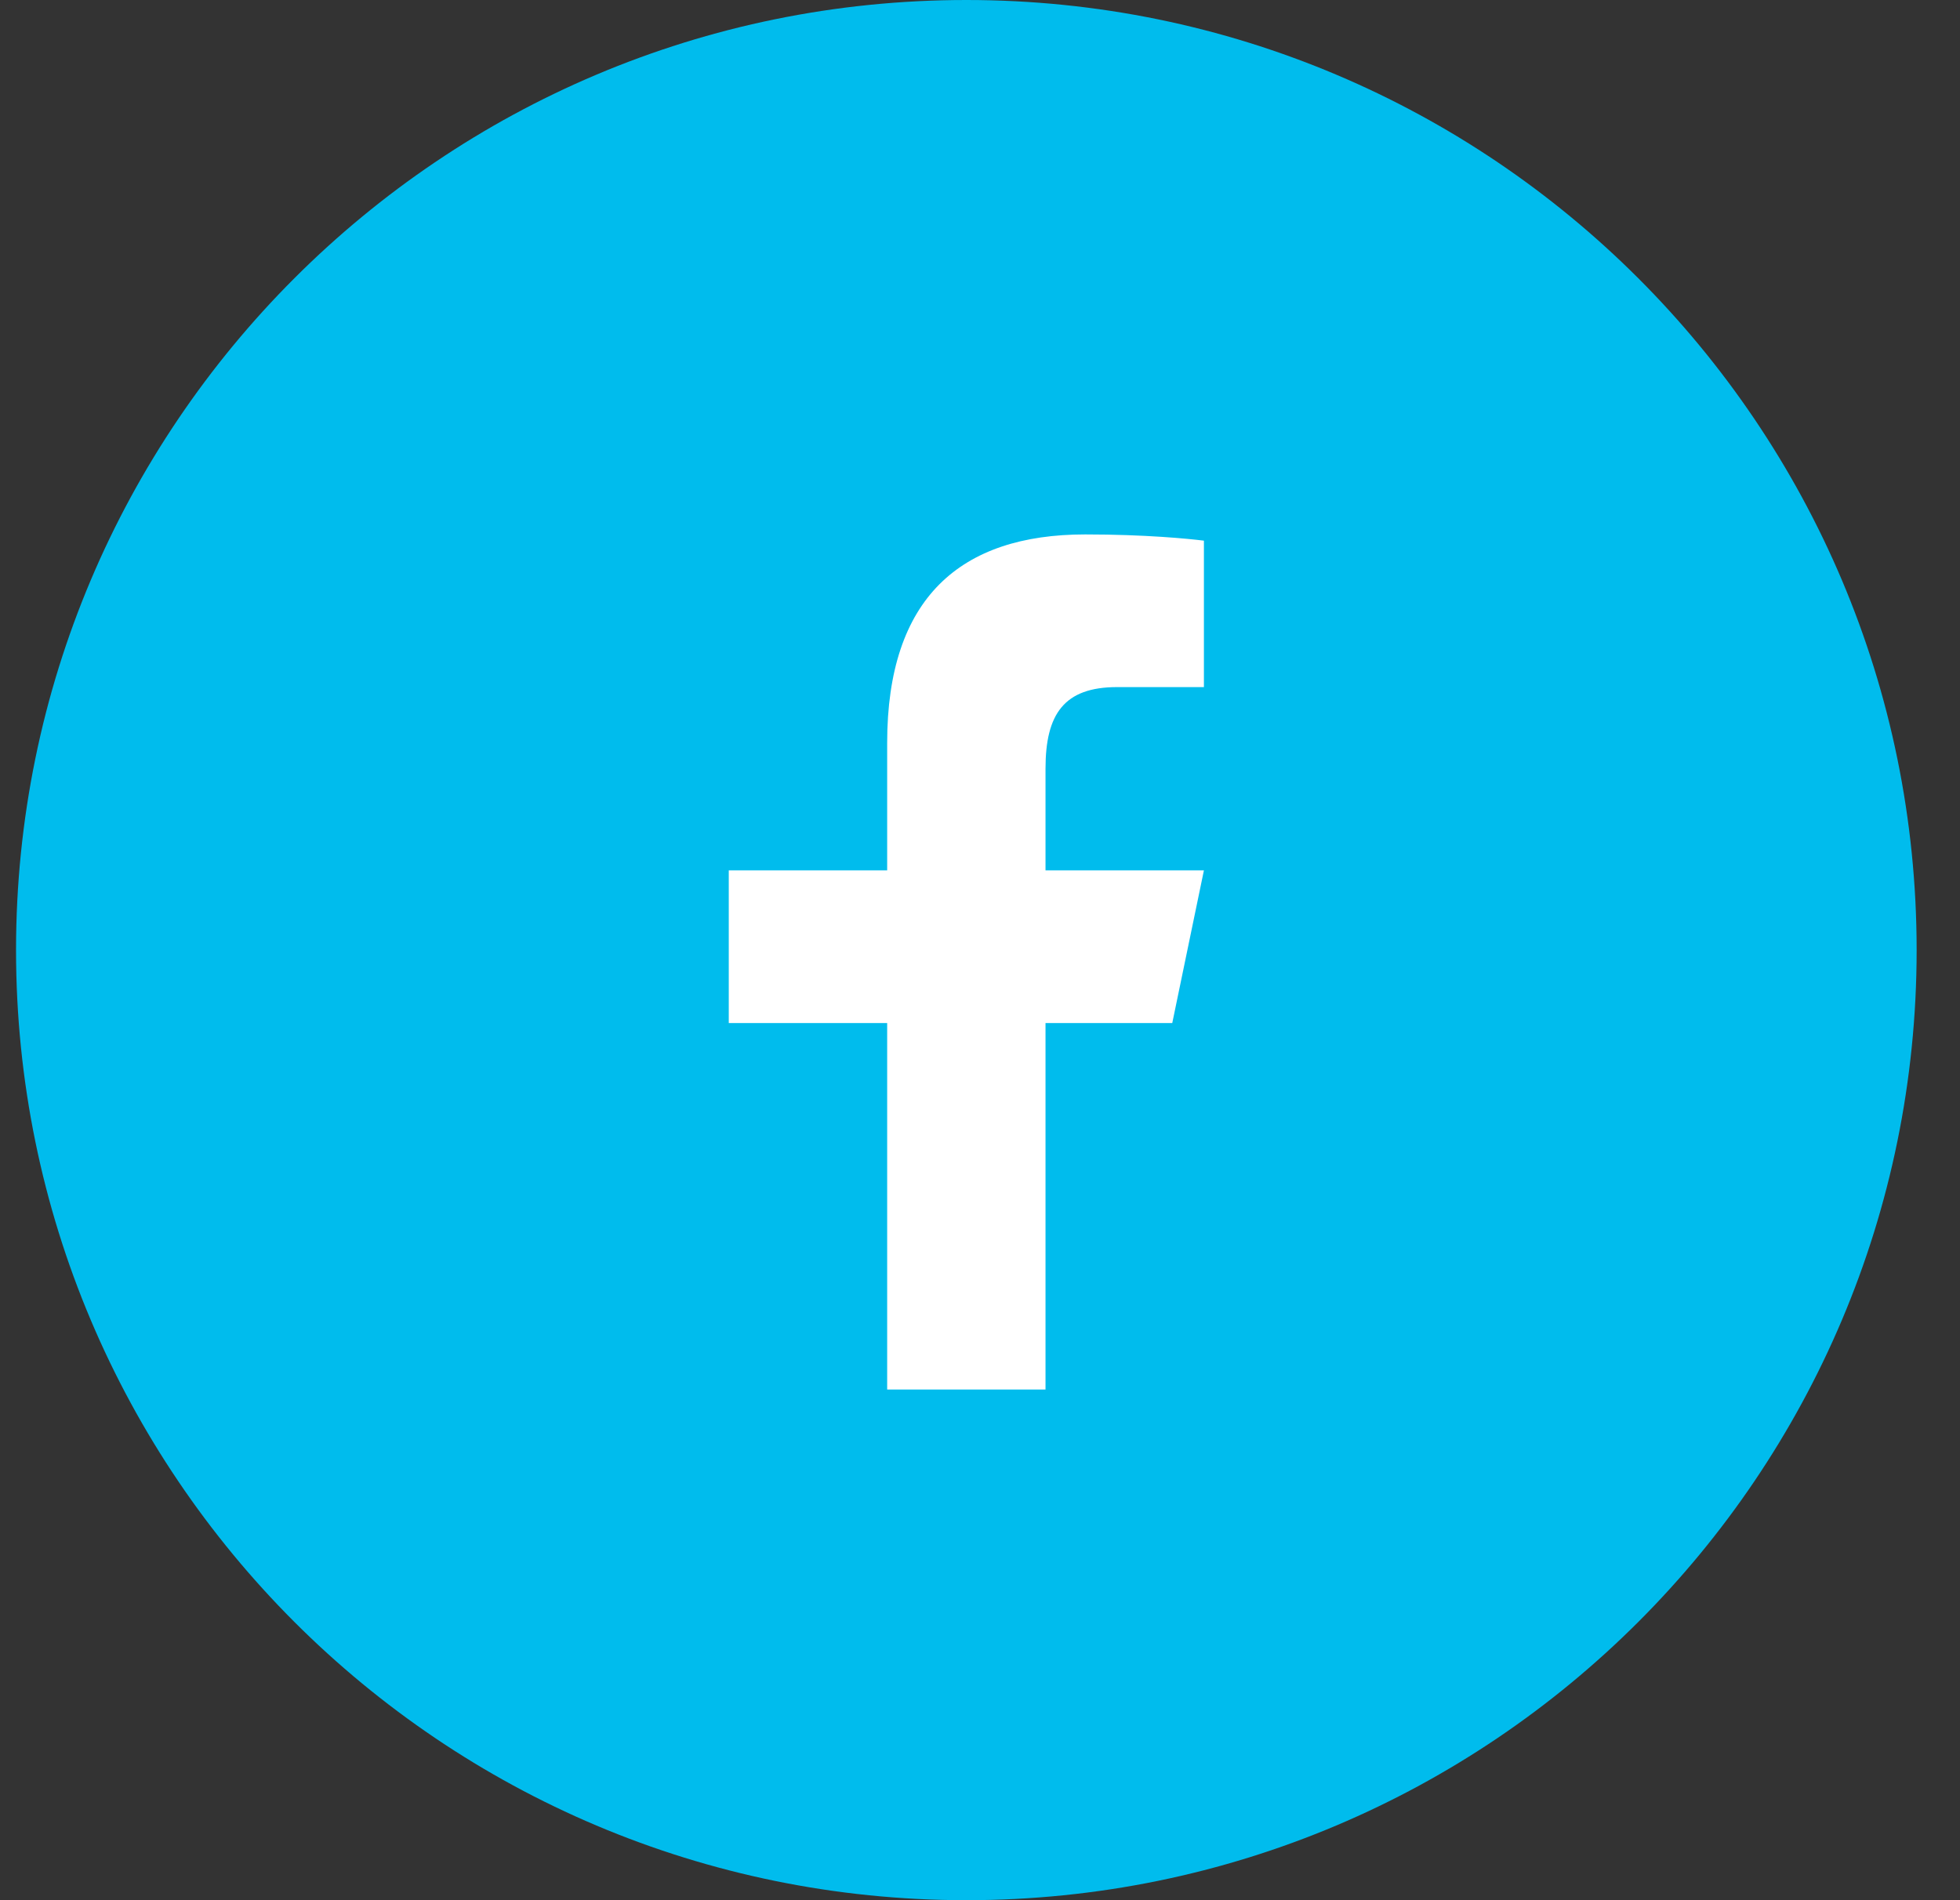 <svg width="33" height="32" viewBox="0 0 33 32" fill="none" xmlns="http://www.w3.org/2000/svg">
<rect x="0" y="0" width="33" height="32" fill="#333333" stroke="none"/>
<g clip-path="url(#clip0_2_259)">
<g clip-path="url(#clip1_2_259)">
<g clip-path="url(#clip2_2_259)">
<path d="M16.27 32C25.107 32 32.27 24.837 32.27 16C32.27 7.163 25.107 0 16.27 0C7.433 0 0.27 7.163 0.27 16C0.27 24.837 7.433 32 16.27 32Z" fill="#00BCED"/>
<path d="M18.272 9C16.17 9 14.937 10.071 14.937 12.511V14.657H12.27V17.229H14.937V23.4H17.603V17.229H19.737L20.27 14.657H17.603V12.945C17.603 12.027 17.914 11.571 18.809 11.571H20.27V9.105C20.017 9.073 19.281 9 18.272 9Z" fill="white"/>
</g>
</g>
</g>
<defs>
<clipPath id="clip0_2_259">
<rect width="32" height="32" fill="white" transform="translate(0.27)"/>
</clipPath>
<clipPath id="clip1_2_259">
<rect width="32" height="32" fill="white" transform="translate(0.27)"/>
</clipPath>
<clipPath id="clip2_2_259">
<rect width="32" height="32" fill="white" transform="translate(0.27)"/>
</clipPath>
</defs>
</svg>
